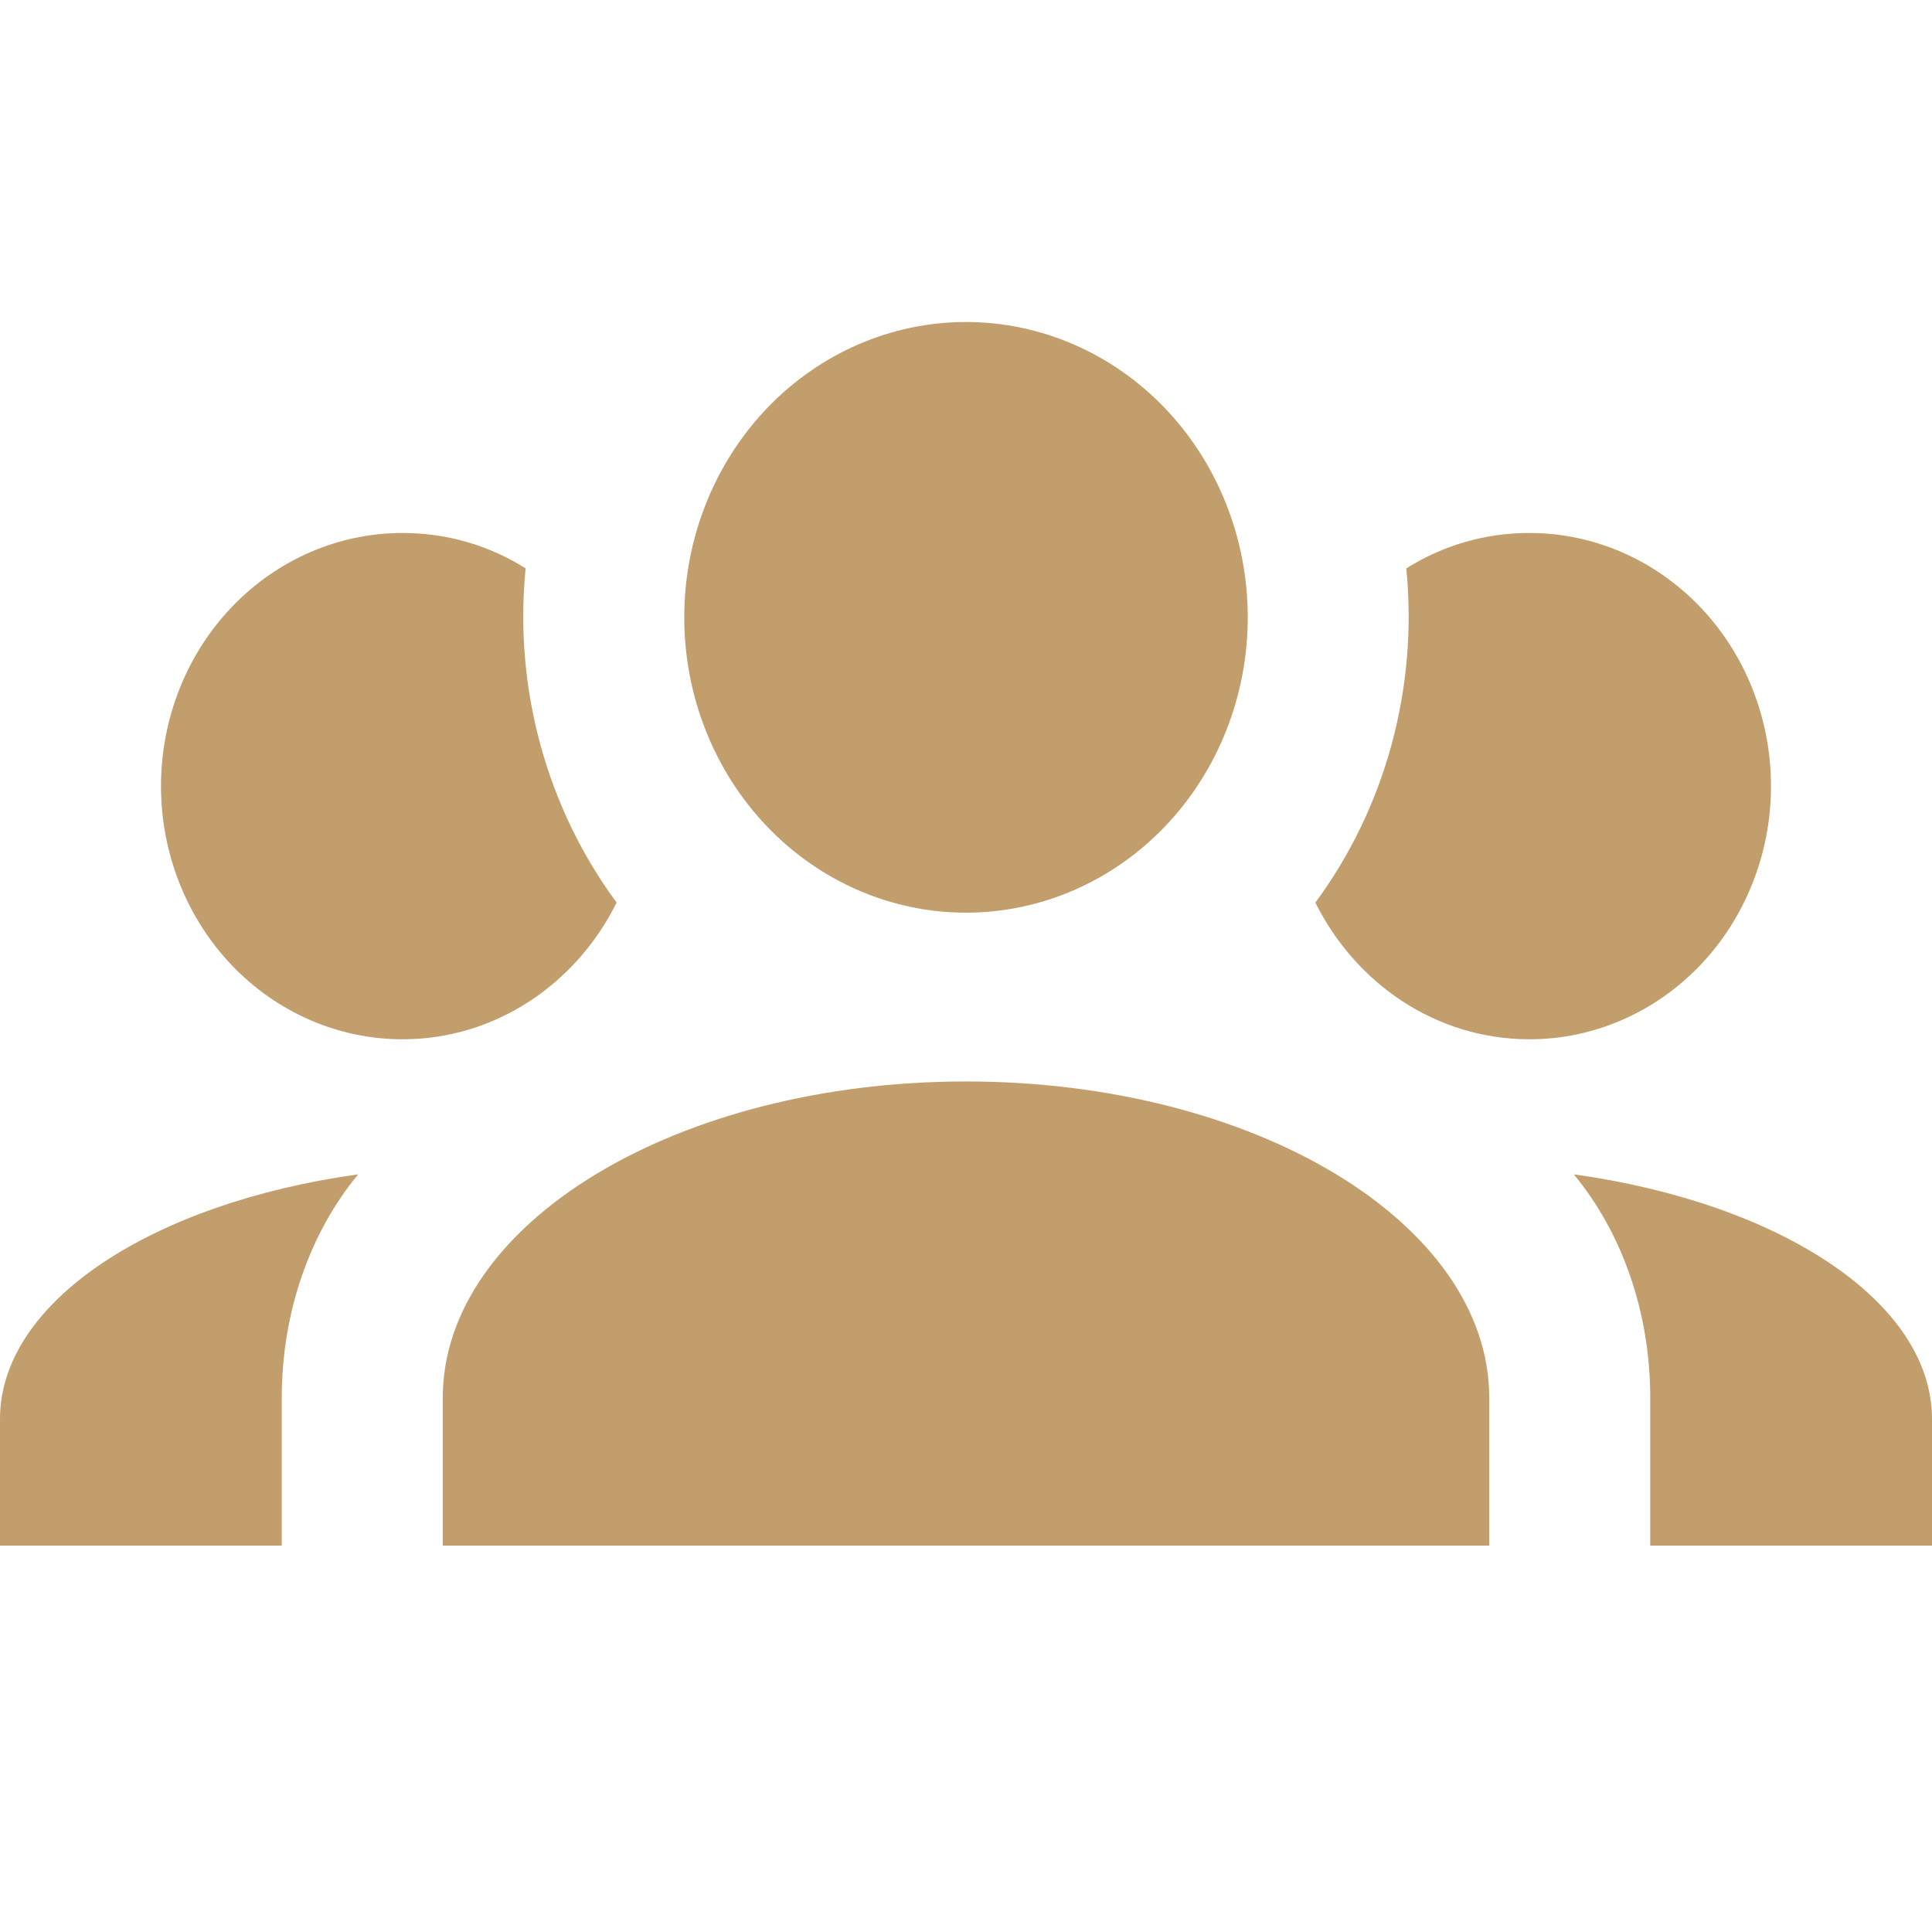 <svg width="30" height="30" viewBox="0 0 30 30" fill="none" xmlns="http://www.w3.org/2000/svg">
<path d="M15 5C16.16 5 17.273 5.483 18.094 6.343C18.914 7.203 19.375 8.37 19.375 9.586C19.375 10.803 18.914 11.969 18.094 12.829C17.273 13.689 16.16 14.172 15 14.172C13.84 14.172 12.727 13.689 11.906 12.829C11.086 11.969 10.625 10.803 10.625 9.586C10.625 8.37 11.086 7.203 11.906 6.343C12.727 5.483 13.84 5 15 5ZM6.25 8.276C6.95 8.276 7.6 8.472 8.162 8.826C7.975 10.7 8.5 12.561 9.575 14.015C8.95 15.273 7.7 16.138 6.25 16.138C5.255 16.138 4.302 15.724 3.598 14.987C2.895 14.249 2.5 13.249 2.5 12.207C2.5 11.164 2.895 10.164 3.598 9.427C4.302 8.69 5.255 8.276 6.25 8.276ZM23.75 8.276C24.745 8.276 25.698 8.69 26.402 9.427C27.105 10.164 27.5 11.164 27.5 12.207C27.5 13.249 27.105 14.249 26.402 14.987C25.698 15.724 24.745 16.138 23.75 16.138C22.3 16.138 21.05 15.273 20.425 14.015C21.514 12.54 22.02 10.682 21.837 8.826C22.4 8.472 23.05 8.276 23.75 8.276ZM6.875 21.707C6.875 18.994 10.512 16.793 15 16.793C19.488 16.793 23.125 18.994 23.125 21.707V24H6.875V21.707ZM0 24V22.035C0 20.213 2.362 18.68 5.562 18.235C4.825 19.125 4.375 20.357 4.375 21.707V24H0ZM30 24H25.625V21.707C25.625 20.357 25.175 19.125 24.438 18.235C27.637 18.68 30 20.213 30 22.035V24Z" fill="#C39E6D"/>
</svg>
